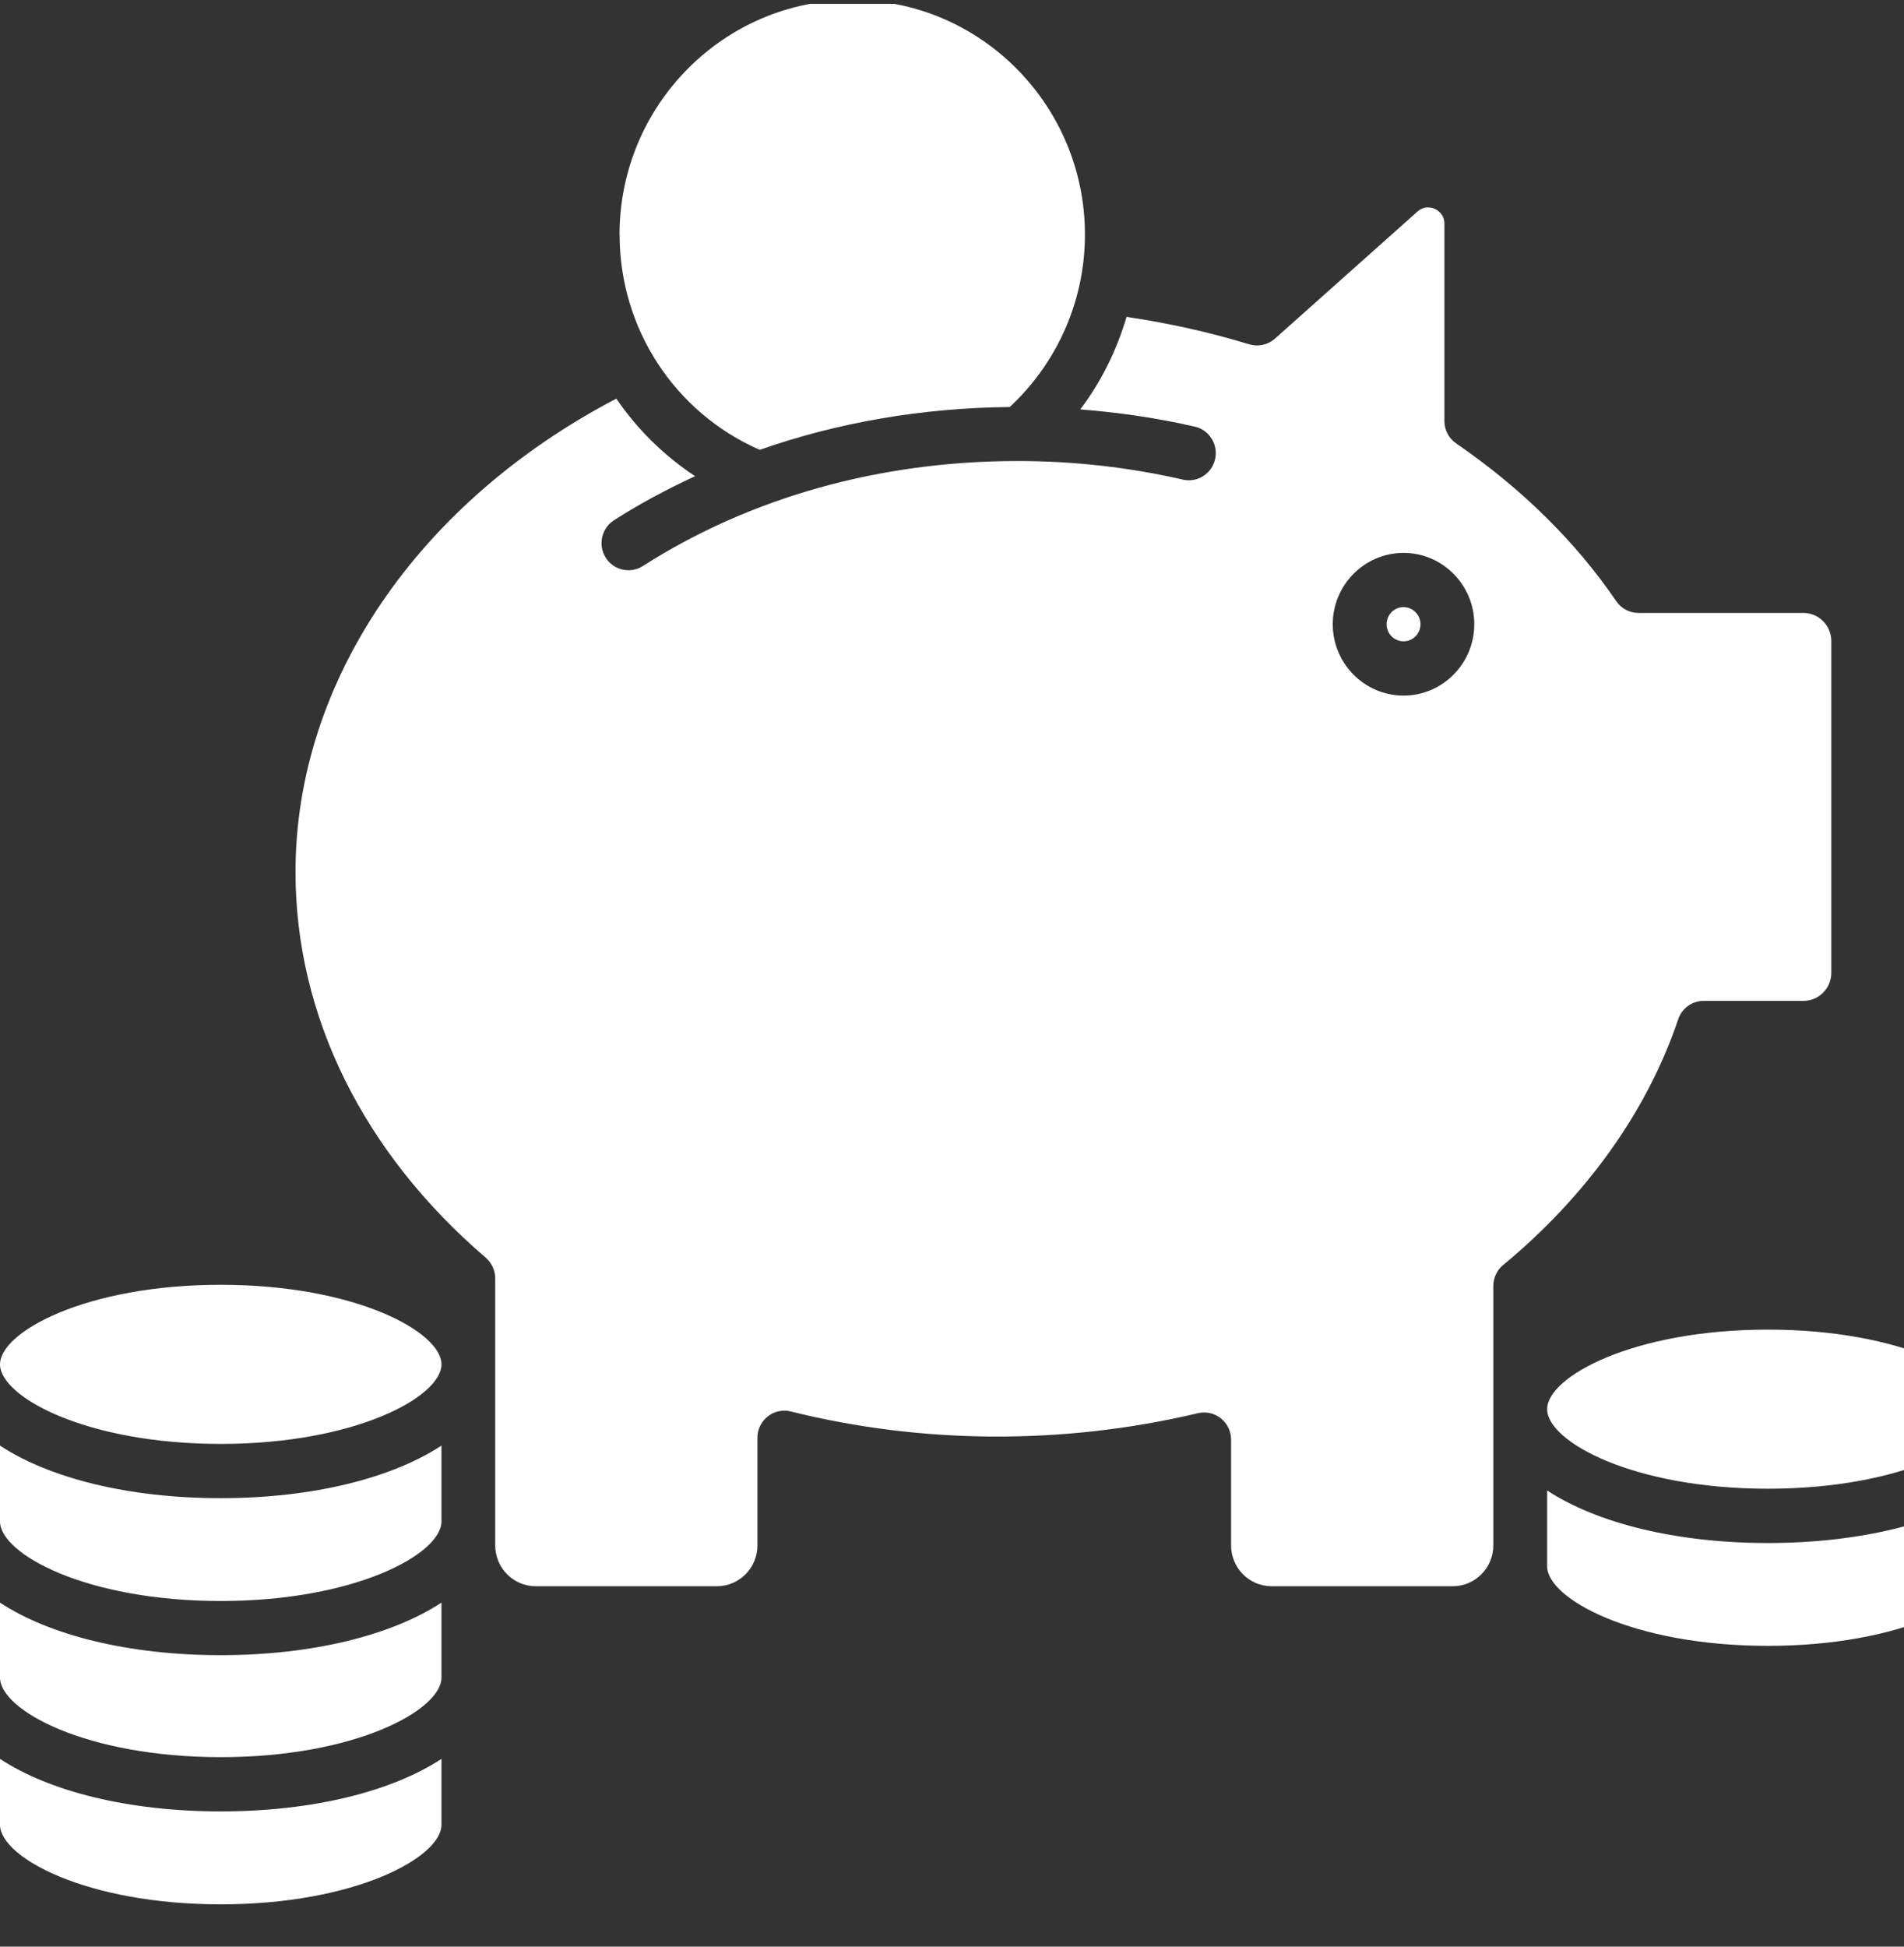 <svg width="45" height="46" viewBox="0 0 45 46" fill="none" xmlns="http://www.w3.org/2000/svg">
<rect x="0" y="0" width="45" height="46" fill="#333333" stroke="none"/>
<g clip-path="url(#clip0_13758_169)">
<g clip-path="url(#clip1_13758_169)">
<path d="M14.642 5.545C14.642 2.488 17.108 0 20.142 0C23.174 0 25.642 2.486 25.642 5.545C25.642 7.098 24.994 8.568 23.864 9.618C21.799 9.638 19.804 9.981 17.956 10.63C15.943 9.749 14.644 7.761 14.644 5.545H14.642ZM0 41.563V43.12C0 43.886 2.032 45 5.216 45C8.402 45 10.434 43.886 10.434 43.12V41.563C9.272 42.325 7.407 42.804 5.216 42.804C3.027 42.804 1.16 42.327 0 41.563ZM0 37.87V39.642C0 40.408 2.032 41.522 5.216 41.522C8.402 41.522 10.434 40.408 10.434 39.642V37.87C9.272 38.632 7.407 39.112 5.216 39.112C3.027 39.112 1.16 38.635 0 37.87ZM0 34.16V35.952C0 36.719 2.032 37.832 5.216 37.832C8.402 37.832 10.434 36.719 10.434 35.952V34.16C9.272 34.922 7.407 35.402 5.216 35.402C3.027 35.402 1.16 34.924 0 34.16ZM5.216 30.36C2.032 30.36 0 31.474 0 32.24C0 33.006 2.032 34.12 5.216 34.12C8.402 34.12 10.434 33.006 10.434 32.24C10.434 31.474 8.402 30.36 5.216 30.36ZM36.566 35.22V37.012C36.566 37.778 38.598 38.892 41.784 38.892C44.968 38.892 47 37.778 47 37.012V35.22C45.837 35.982 43.973 36.462 41.784 36.462C39.595 36.462 37.728 35.984 36.566 35.22ZM36.566 33.299C36.566 34.066 38.598 35.179 41.784 35.179C44.968 35.179 47 34.066 47 33.299C47 32.533 44.968 31.419 41.784 31.419C38.598 31.419 36.566 32.533 36.566 33.299ZM33.172 14.347C32.95 14.347 32.772 14.527 32.772 14.751C32.772 14.974 32.95 15.154 33.172 15.154C33.393 15.154 33.572 14.974 33.572 14.751C33.572 14.527 33.393 14.347 33.172 14.347ZM35.526 29.891C35.379 30.013 35.294 30.196 35.294 30.387V36.518C35.294 37.05 34.864 37.483 34.337 37.483H30.053C29.525 37.483 29.096 37.05 29.096 36.518V34.019C29.096 33.822 29.006 33.638 28.855 33.516C28.703 33.394 28.503 33.349 28.313 33.394C25.107 34.154 21.771 34.12 18.689 33.353C18.499 33.306 18.297 33.349 18.145 33.471C17.991 33.593 17.902 33.777 17.902 33.976V36.518C17.902 37.05 17.472 37.483 16.945 37.483H12.661C12.133 37.483 11.704 37.05 11.704 36.518V30.209C11.704 30.022 11.621 29.841 11.481 29.72C8.581 27.236 6.984 23.999 6.984 20.607C6.984 16.11 9.877 11.872 14.566 9.42C15.058 10.139 15.688 10.763 16.428 11.252C15.767 11.559 15.123 11.901 14.512 12.293C14.215 12.483 14.128 12.88 14.315 13.177C14.436 13.371 14.642 13.475 14.854 13.475C14.97 13.475 15.089 13.443 15.194 13.375C17.736 11.752 20.799 10.894 24.052 10.894C25.374 10.894 26.686 11.042 27.956 11.333C28.3 11.412 28.64 11.196 28.718 10.851C28.797 10.506 28.582 10.161 28.24 10.082C27.355 9.879 26.447 9.746 25.532 9.674C26.029 9.018 26.393 8.274 26.626 7.488C27.61 7.634 28.582 7.848 29.526 8.137C29.736 8.2 29.966 8.15 30.131 8.004L33.501 4.999C33.668 4.851 33.845 4.907 33.912 4.936C33.979 4.968 34.138 5.062 34.138 5.288V9.947C34.138 10.159 34.241 10.357 34.415 10.477C35.965 11.543 37.239 12.798 38.2 14.207C38.319 14.381 38.516 14.484 38.724 14.484H42.623C42.987 14.484 43.282 14.782 43.282 15.149V22.987C43.282 23.354 42.987 23.651 42.623 23.651H40.264C39.991 23.651 39.75 23.827 39.663 24.087C38.934 26.248 37.505 28.254 35.529 29.891L35.526 29.891ZM34.844 14.751C34.844 13.822 34.093 13.065 33.172 13.065C32.251 13.065 31.499 13.822 31.499 14.751C31.499 15.68 32.251 16.437 33.172 16.437C34.093 16.437 34.844 15.68 34.844 14.751Z" fill="white"/>
</g>
</g>
<defs>
<clipPath id="clip0_13758_169">
<rect width="45" height="45" fill="white" transform="translate(0 0.091)"/>
</clipPath>
<clipPath id="clip1_13758_169">
<rect width="47" height="45" fill="white"/>
</clipPath>
</defs>
</svg>
